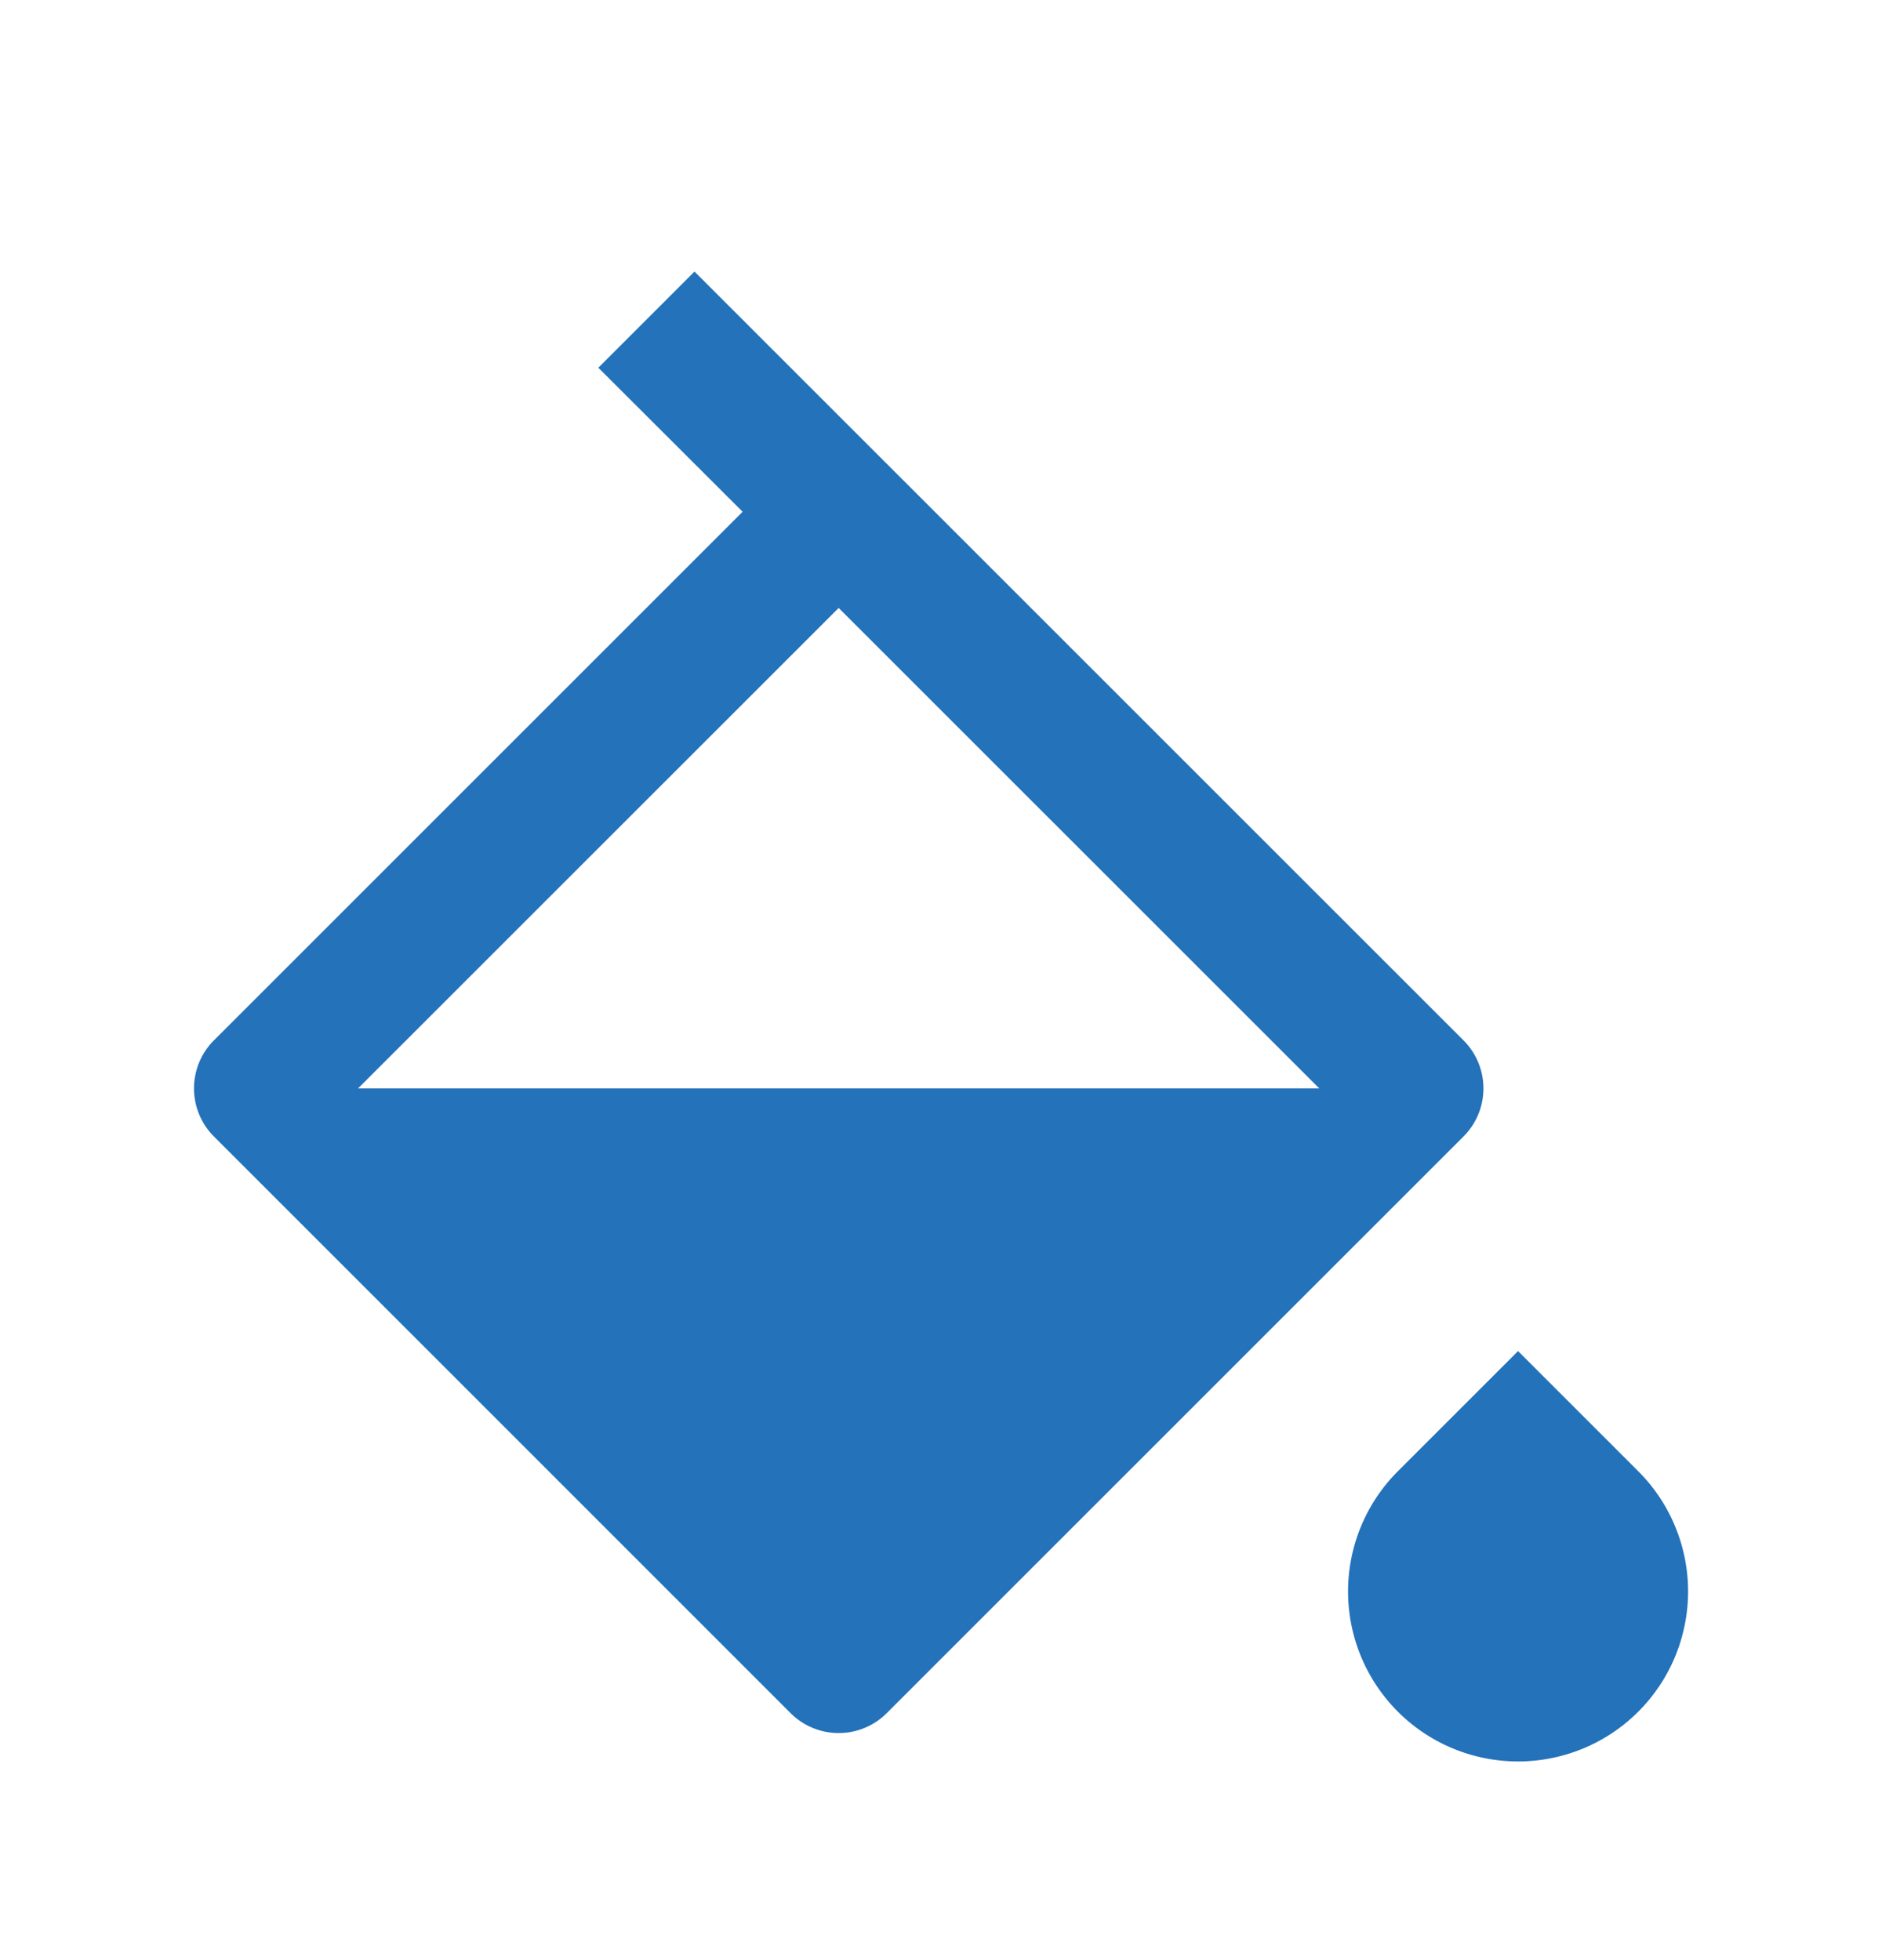 <svg width="24" height="25" fill="none" xmlns="http://www.w3.org/2000/svg"><path d="M17.827 18.764l1.532-1.532 1.532 1.532a2.168 2.168 0 11-3.064 0zM8.856 3.463l9.807 9.806a.866.866 0 010 1.226l-7.355 7.355a.867.867 0 01-1.226 0l-7.354-7.355a.867.867 0 010-1.226L9.47 6.527 7.63 4.69l1.226-1.226zm1.84 4.29l-6.13 6.129h12.258l-6.129-6.128z" fill="#2372BA"/></svg>